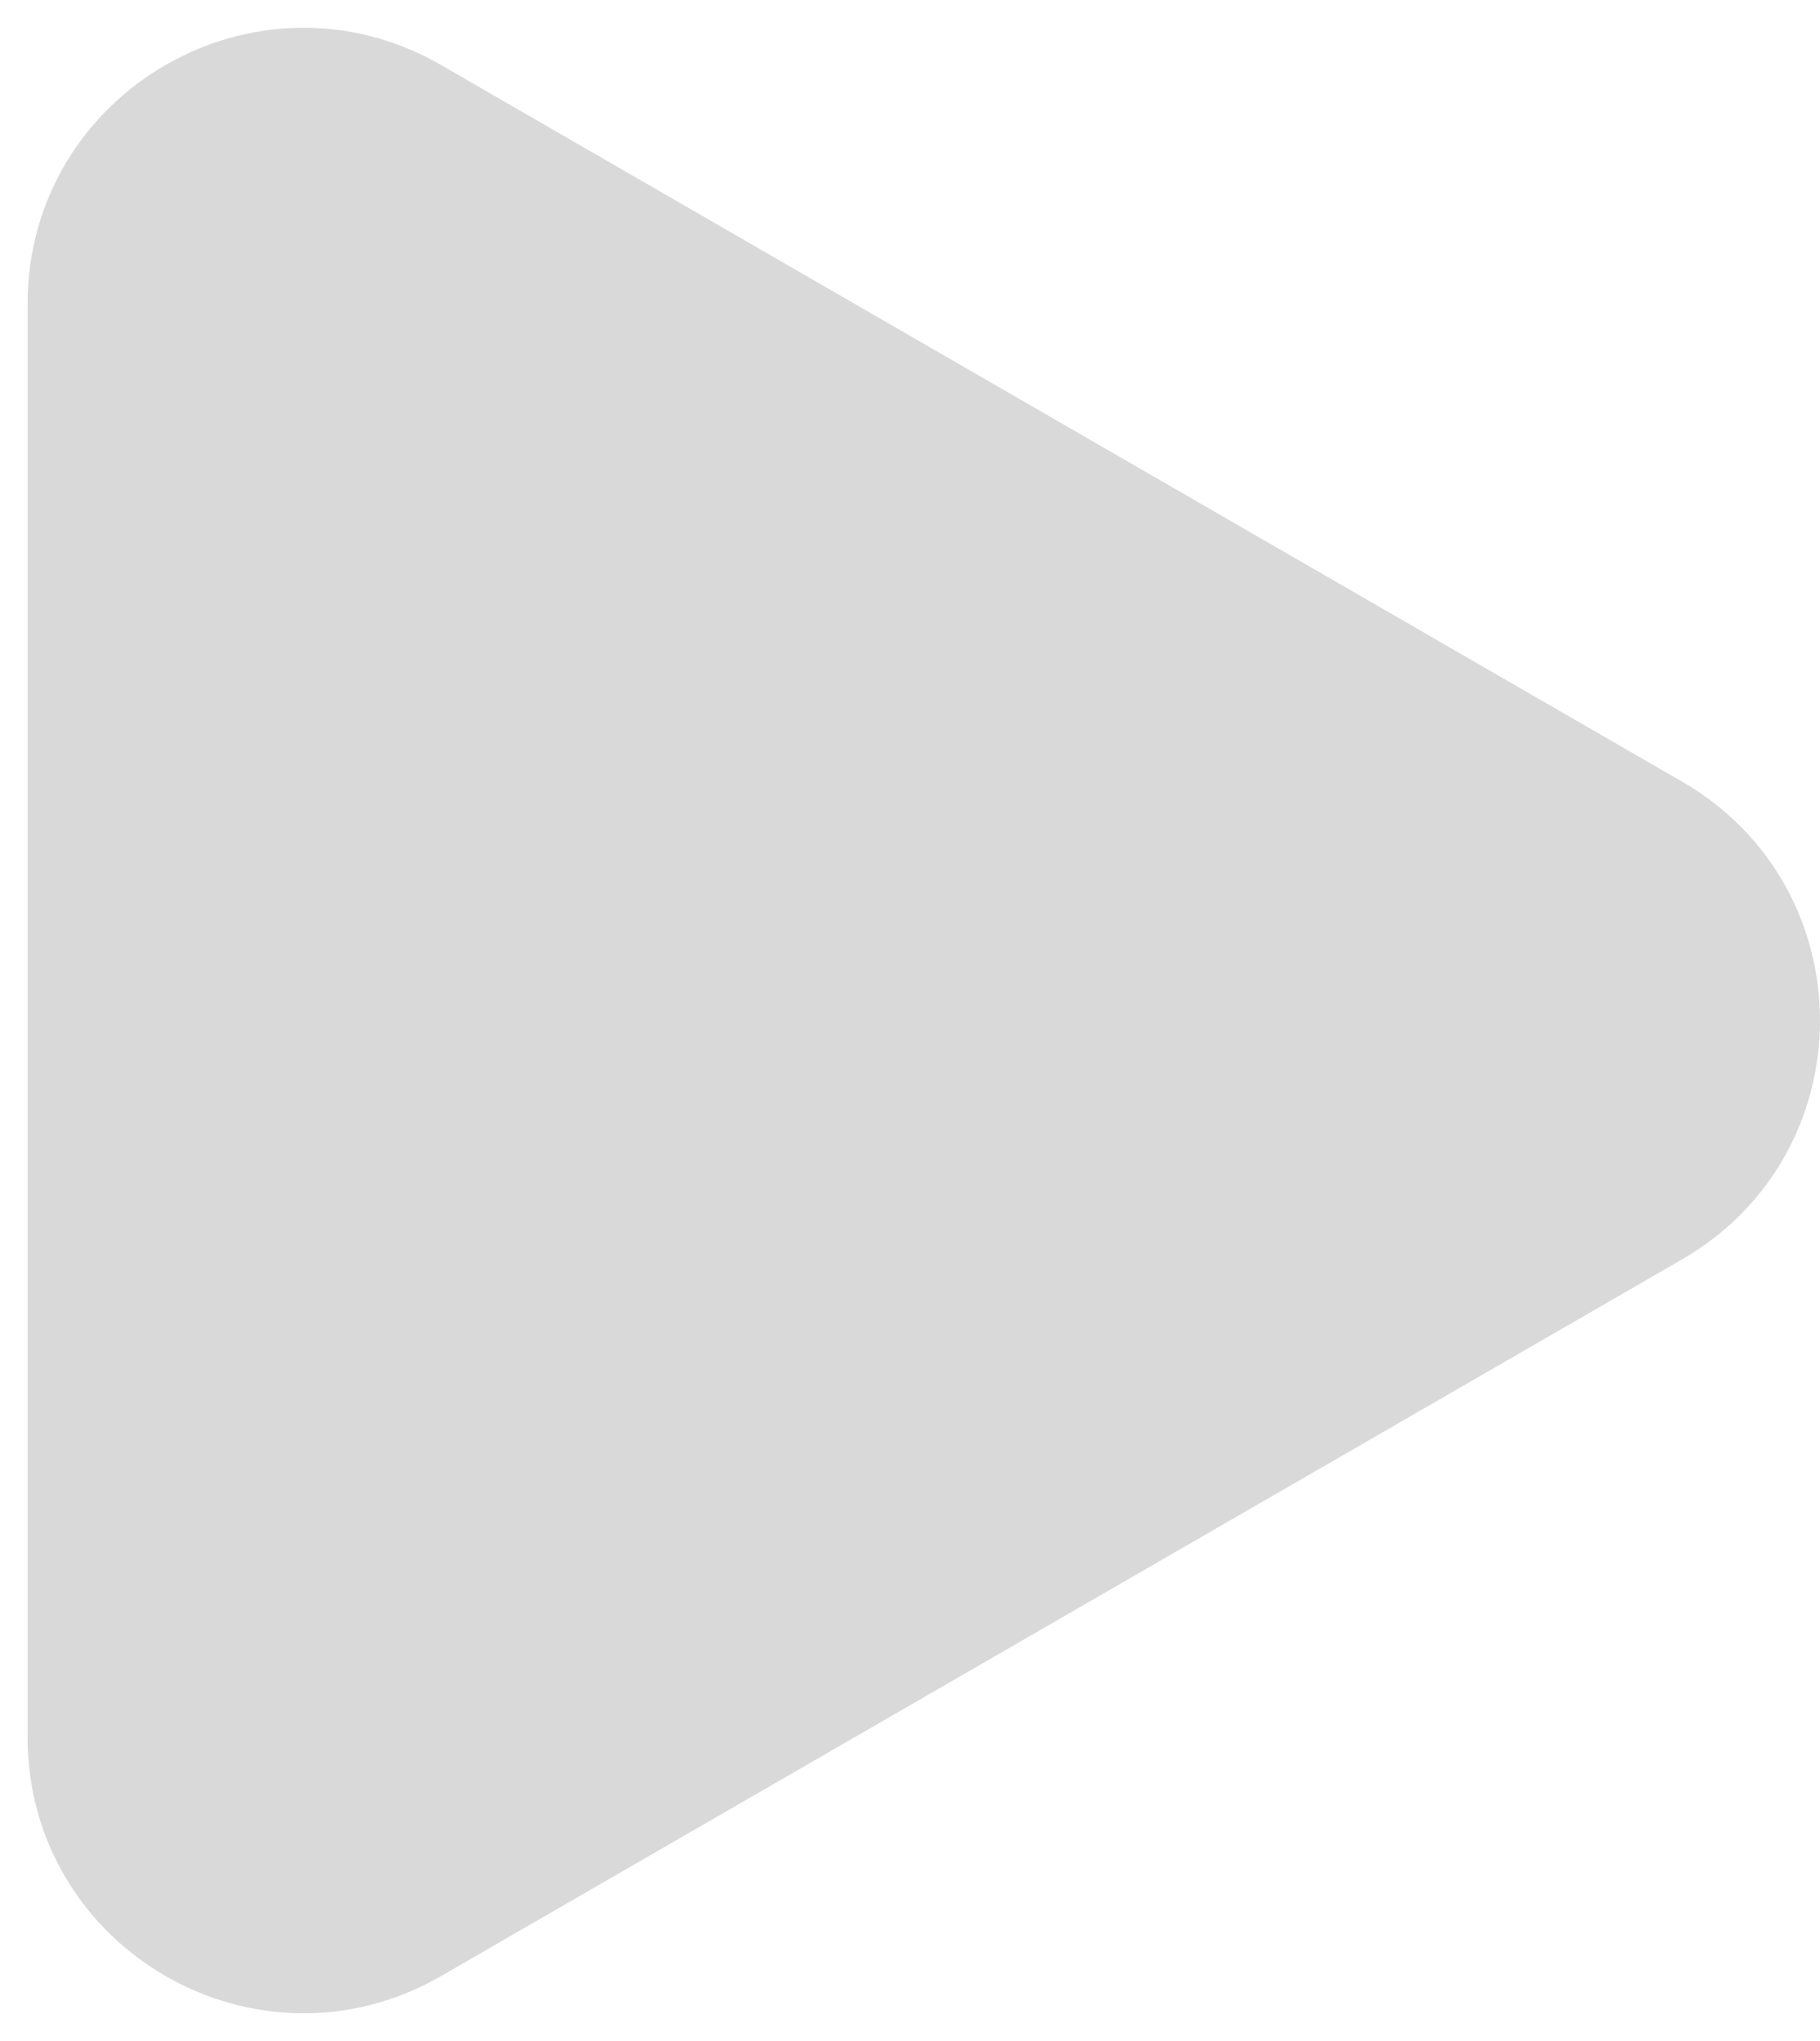 <svg width="33" height="37" viewBox="0 0 33 37" fill="none" xmlns="http://www.w3.org/2000/svg">
<path d="M30.25 22.397C33.25 20.665 33.25 16.335 30.25 14.603L7.75 1.613C4.75 -0.12 1 2.046 1 5.51V31.49C1 34.955 4.75 37.12 7.75 35.388L30.25 22.397Z" fill="#D9D9D9" stroke="#D9D9D9"/>
</svg>
